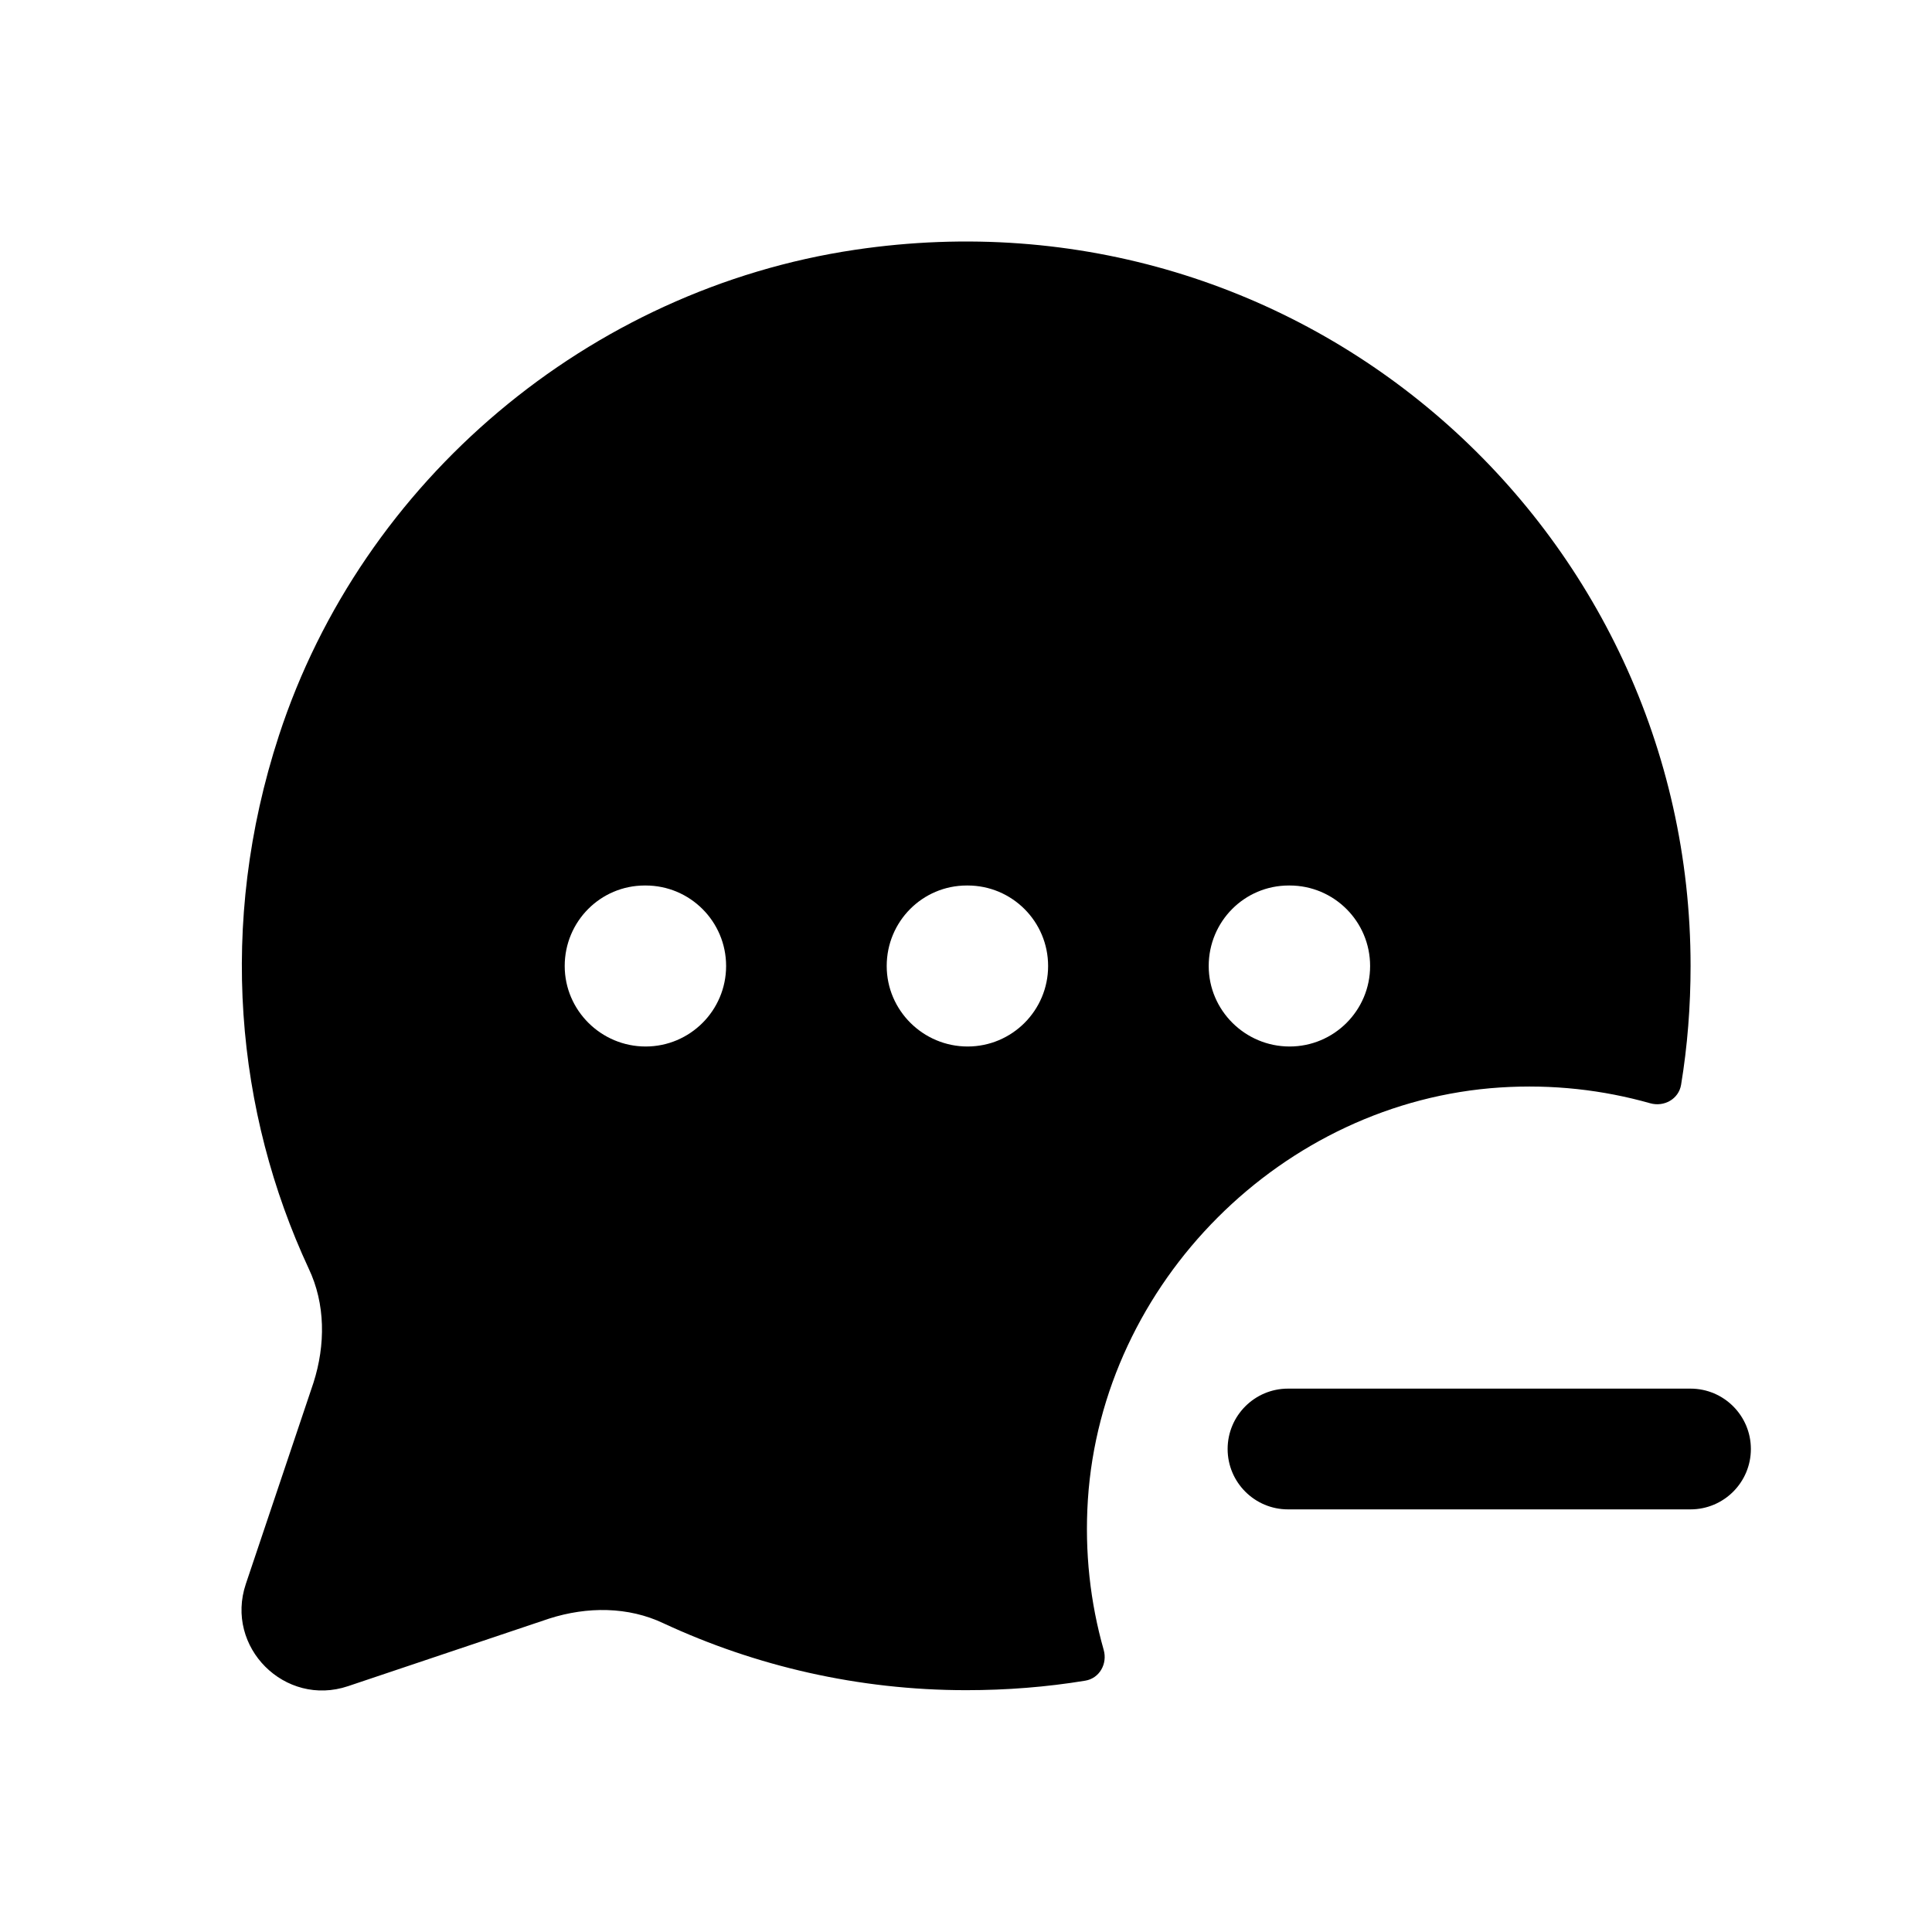 <svg width="24" height="24" viewBox="0 0 24 24" fill="none" xmlns="http://www.w3.org/2000/svg">
<path d="M10.621 3.103C7.32 3.594 4.501 5.964 3.465 9.137C2.698 11.486 2.935 13.823 3.834 15.757C4.044 16.197 4.044 16.707 3.894 17.177L3.054 19.676C2.79 20.461 3.539 21.21 4.324 20.946L6.824 20.106C7.294 19.956 7.804 19.956 8.244 20.166C9.384 20.696 10.663 20.996 12.003 20.996C12.506 20.996 13.002 20.957 13.481 20.878C13.659 20.849 13.76 20.667 13.71 20.494C13.544 19.908 13.472 19.283 13.514 18.63C13.69 15.93 15.934 13.685 18.635 13.509C19.288 13.467 19.912 13.539 20.499 13.705C20.672 13.754 20.853 13.653 20.883 13.476C20.962 12.997 21.001 12.501 21.001 11.998C21 6.576 16.202 2.273 10.621 3.103ZM8.02 13C7.468 13 7.015 12.552 7.015 12C7.015 11.448 7.458 11 8.01 11H8.02C8.573 11 9.02 11.448 9.02 12C9.02 12.552 8.572 13 8.02 13ZM12.02 13C11.468 13 11.015 12.552 11.015 12C11.015 11.448 11.458 11 12.01 11H12.02C12.573 11 13.02 11.448 13.02 12C13.02 12.552 12.572 13 12.02 13ZM16.02 13C15.468 13 15.015 12.552 15.015 12C15.015 11.448 15.458 11 16.01 11H16.02C16.573 11 17.02 11.448 17.02 12C17.02 12.552 16.572 13 16.02 13ZM21 18.75H16C15.586 18.75 15.25 18.414 15.25 18C15.25 17.586 15.586 17.25 16 17.25H21C21.414 17.25 21.75 17.586 21.75 18C21.75 18.414 21.414 18.75 21 18.75Z" fill="black"/>
</svg>
